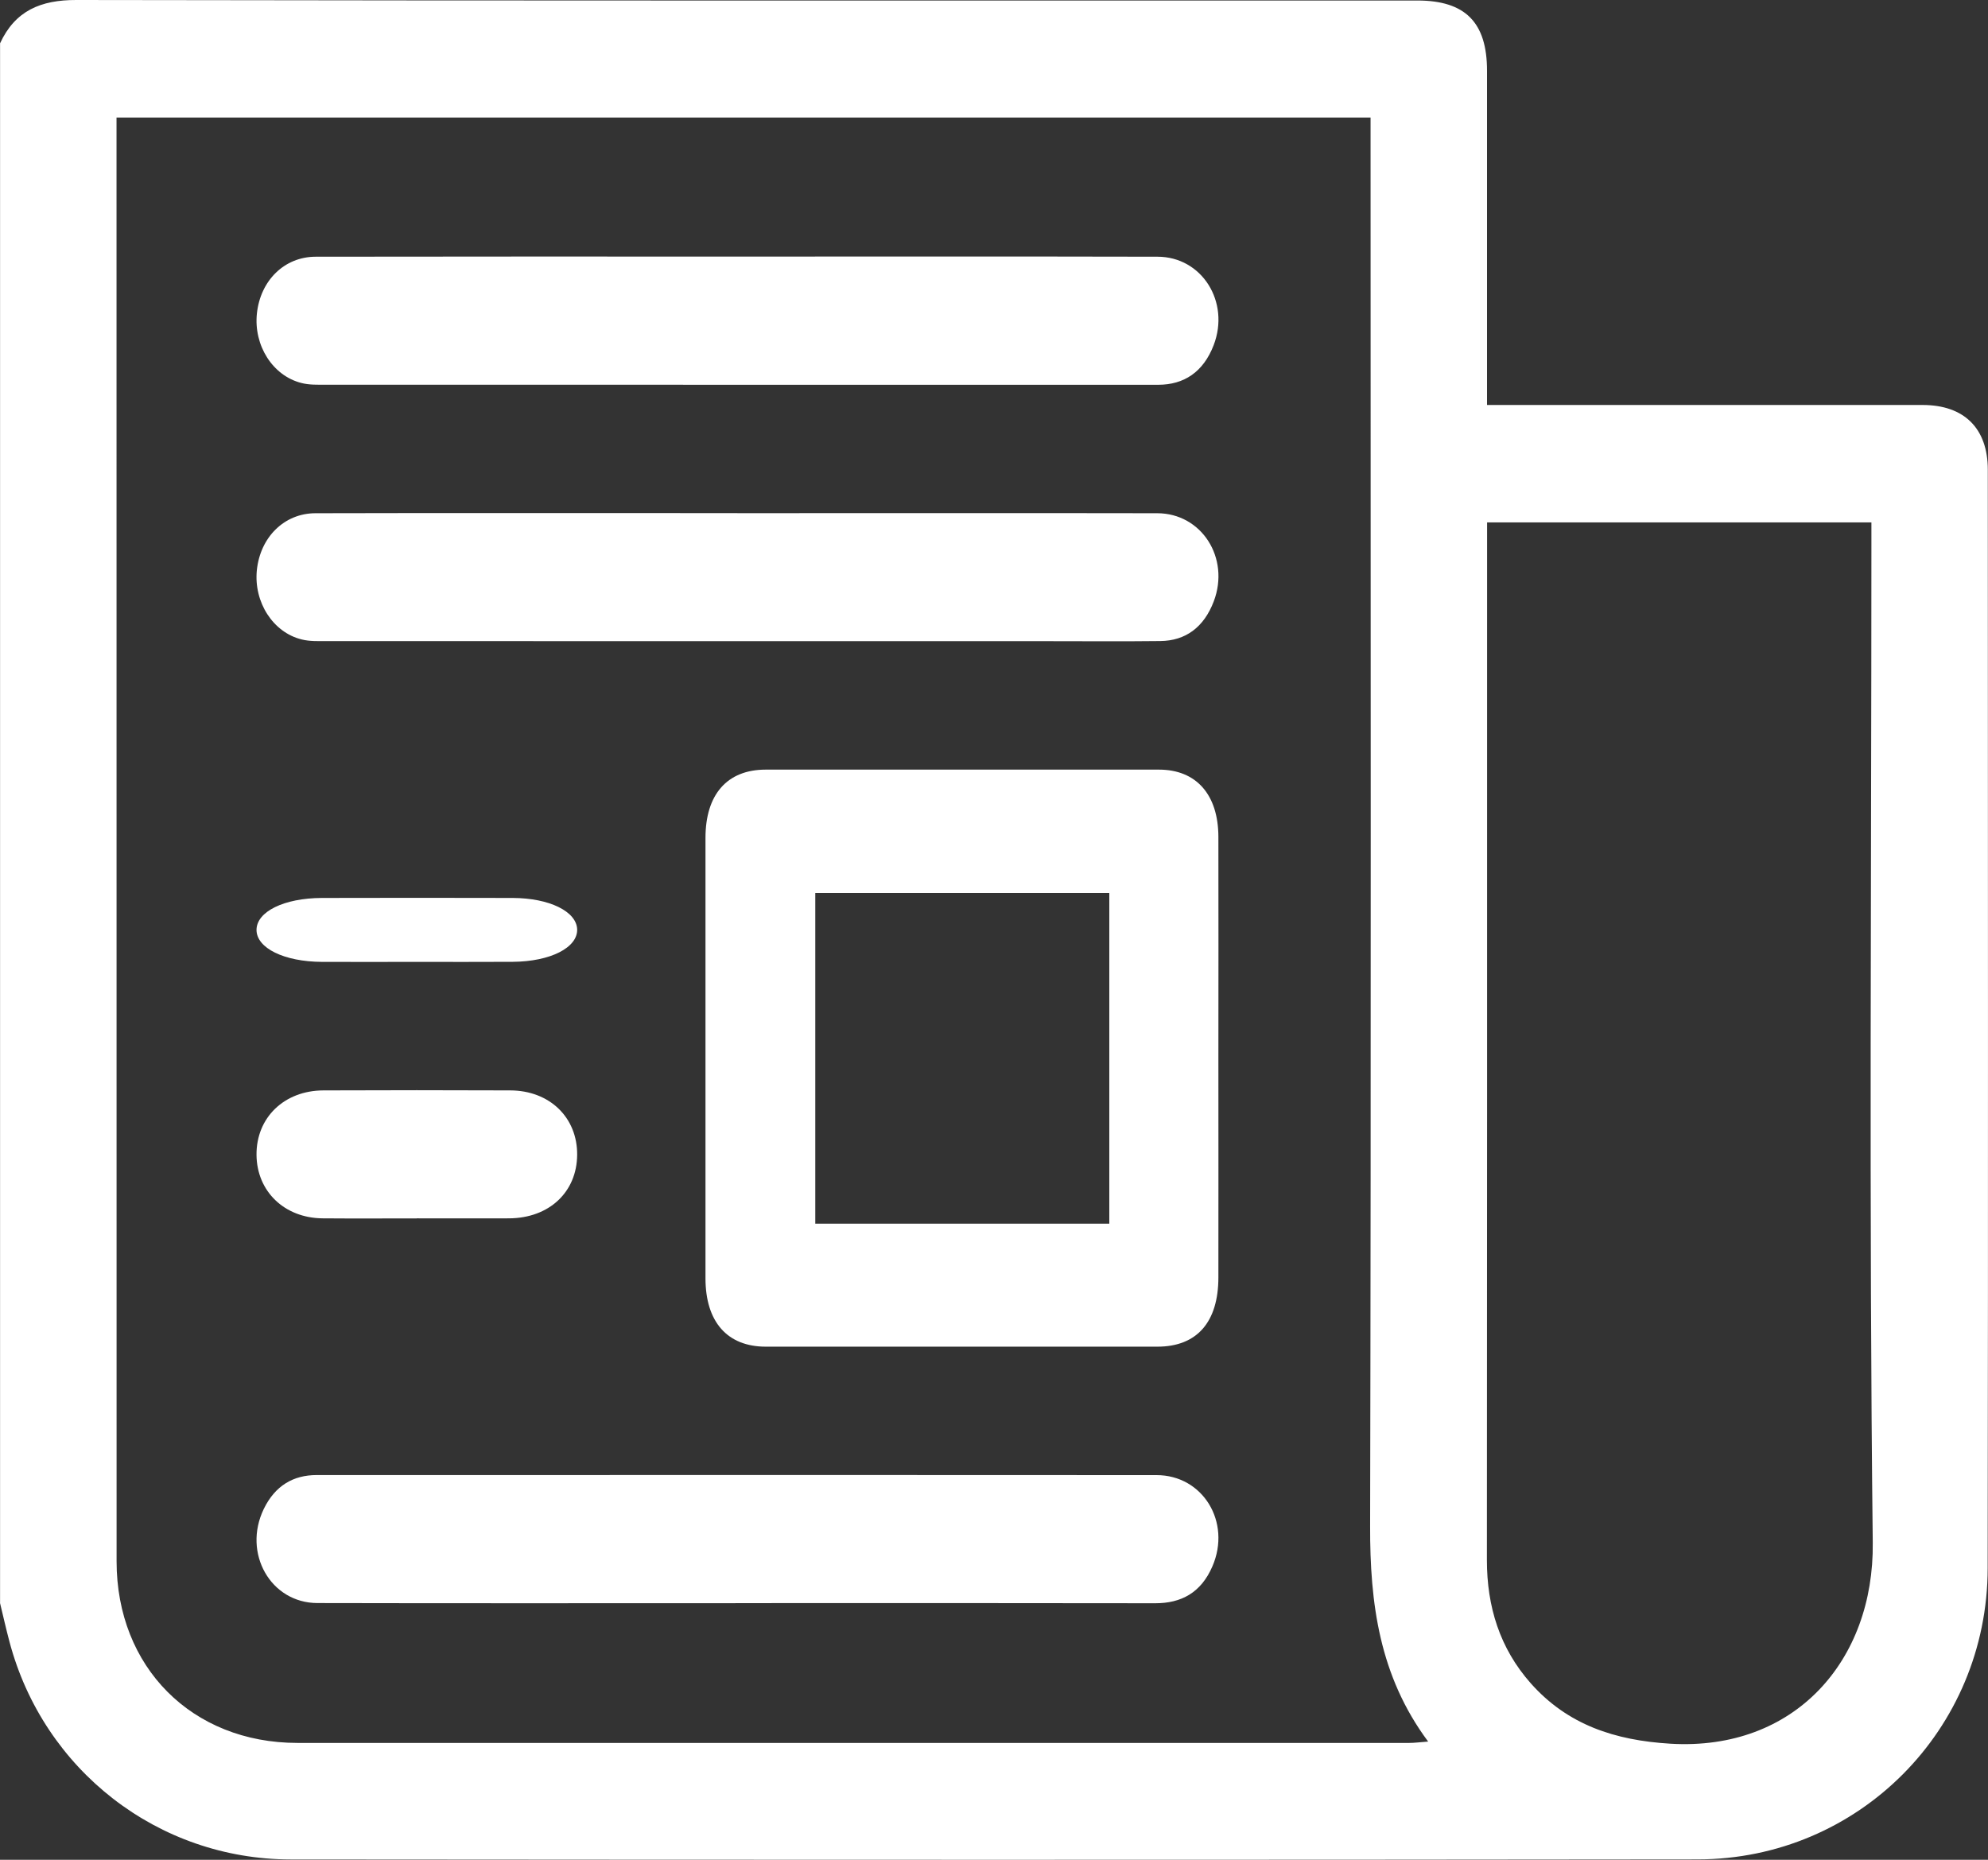 <svg width="31" height="29" viewBox="0 0 31 29" fill="none" xmlns="http://www.w3.org/2000/svg">
<rect x="0" y="0" width="31" height="29" fill="#333333" stroke="none"/>
<path d="M0.001 24.996C0.001 16.889 0.001 8.782 0.001 0.675C0.237 0.166 0.635 -0.001 1.19 2.93317e-06C8.161 0.012 15.132 0.008 22.102 0.008C22.849 0.008 23.188 0.349 23.188 1.103C23.188 2.73 23.188 4.357 23.188 5.984V6.315H23.564C25.702 6.315 27.841 6.314 29.98 6.315C30.629 6.315 30.997 6.68 30.997 7.325C30.998 13.035 31.004 18.745 30.995 24.455C30.991 26.968 28.981 28.991 26.475 28.994C19.161 29.003 11.847 29.001 4.533 28.995C2.463 28.993 0.681 27.602 0.149 25.605C0.095 25.402 0.049 25.198 0 24.995L0.001 24.996ZM1.817 1.833C1.817 1.948 1.817 2.036 1.817 2.124C1.817 9.532 1.817 16.939 1.818 24.346C1.818 25.997 2.993 27.177 4.637 27.178C10.417 27.18 16.197 27.178 21.977 27.178C22.06 27.178 22.144 27.166 22.27 27.157C21.507 26.132 21.362 24.998 21.365 23.798C21.381 16.603 21.372 9.408 21.372 2.214C21.372 2.088 21.372 1.962 21.372 1.833H1.817ZM23.189 8.147C23.189 8.691 23.189 9.204 23.189 9.718C23.189 14.587 23.19 19.456 23.186 24.326C23.186 25.052 23.386 25.701 23.869 26.247C24.446 26.898 25.185 27.138 26.046 27.19C27.988 27.307 29.224 25.893 29.203 24.057C29.144 18.875 29.182 13.692 29.182 8.51V8.146H23.188L23.189 8.147Z" fill="white"/>
<path d="M18.999 16.498C18.999 17.638 19.001 18.778 18.999 19.918C18.999 20.617 18.664 20.999 18.048 20.999C16.012 21 13.977 21 11.941 20.999C11.342 20.999 11.002 20.613 11.001 19.936C11 17.646 11 15.356 11.001 13.066C11.001 12.387 11.34 12.002 11.938 12.001C13.983 12 16.028 12 18.073 12.001C18.654 12.001 18.997 12.391 18.999 13.047C19.002 14.197 18.999 15.347 18.999 16.497V16.498ZM17.298 13.925H12.713V19.081H17.298V13.925Z" fill="white"/>
<path d="M11.531 4.001C13.704 4.001 15.877 3.998 18.05 4.003C18.741 4.003 19.185 4.707 18.925 5.383C18.764 5.801 18.463 6 18.06 6C17.175 6 16.29 6 15.405 6C11.964 6 8.522 6 5.081 5.999C4.954 5.999 4.823 6.004 4.7 5.972C4.251 5.859 3.954 5.386 4.006 4.889C4.06 4.375 4.434 4.003 4.924 4.003C7.126 3.999 9.328 4.001 11.531 4.001Z" fill="white"/>
<path d="M11.498 8.002C13.68 8.002 15.864 7.999 18.046 8.003C18.738 8.004 19.183 8.701 18.927 9.377C18.773 9.783 18.485 9.992 18.094 9.996C17.514 10.003 16.933 9.998 16.354 9.998C12.597 9.998 8.841 9.998 5.085 9.997C4.958 9.997 4.827 10.002 4.704 9.971C4.256 9.861 3.956 9.389 4.005 8.893C4.057 8.379 4.431 8.003 4.92 8.003C6.935 7.998 8.951 8.001 10.967 8.001C11.143 8.001 11.321 8.001 11.498 8.001V8.002Z" fill="white"/>
<path d="M11.469 24.999C9.296 24.999 7.123 25.002 4.95 24.997C4.22 24.996 3.78 24.219 4.113 23.53C4.29 23.166 4.574 23.001 4.939 23.001C5.903 23.001 6.866 23.001 7.83 23.001C11.231 23.001 14.633 22.999 18.035 23.002C18.757 23.002 19.204 23.734 18.906 24.424C18.728 24.838 18.417 25 18.017 25C15.972 24.996 13.927 24.998 11.882 24.998C11.744 24.998 11.607 24.998 11.469 24.998V24.999Z" fill="white"/>
<path d="M6.494 14.999C6.003 14.999 5.512 15.001 5.021 14.999C4.429 14.996 4.001 14.784 4 14.501C4 14.216 4.428 14.004 5.02 14.002C6.011 14 7.003 13.999 7.995 14.002C8.568 14.004 8.99 14.213 9 14.491C9.009 14.776 8.583 14.994 7.996 14.998C7.494 15.001 6.993 14.999 6.492 14.999H6.494Z" fill="white"/>
<path d="M6.501 18.999C6.01 18.999 5.52 19.002 5.029 18.998C4.434 18.992 4.005 18.577 4 18.009C3.995 17.429 4.43 17.005 5.044 17.003C6.014 16.999 6.984 16.999 7.955 17.003C8.571 17.004 9.004 17.426 9 18.007C8.996 18.589 8.563 18.994 7.94 18.998C7.46 19 6.981 18.998 6.501 18.998V18.999Z" fill="white"/>
</svg>
